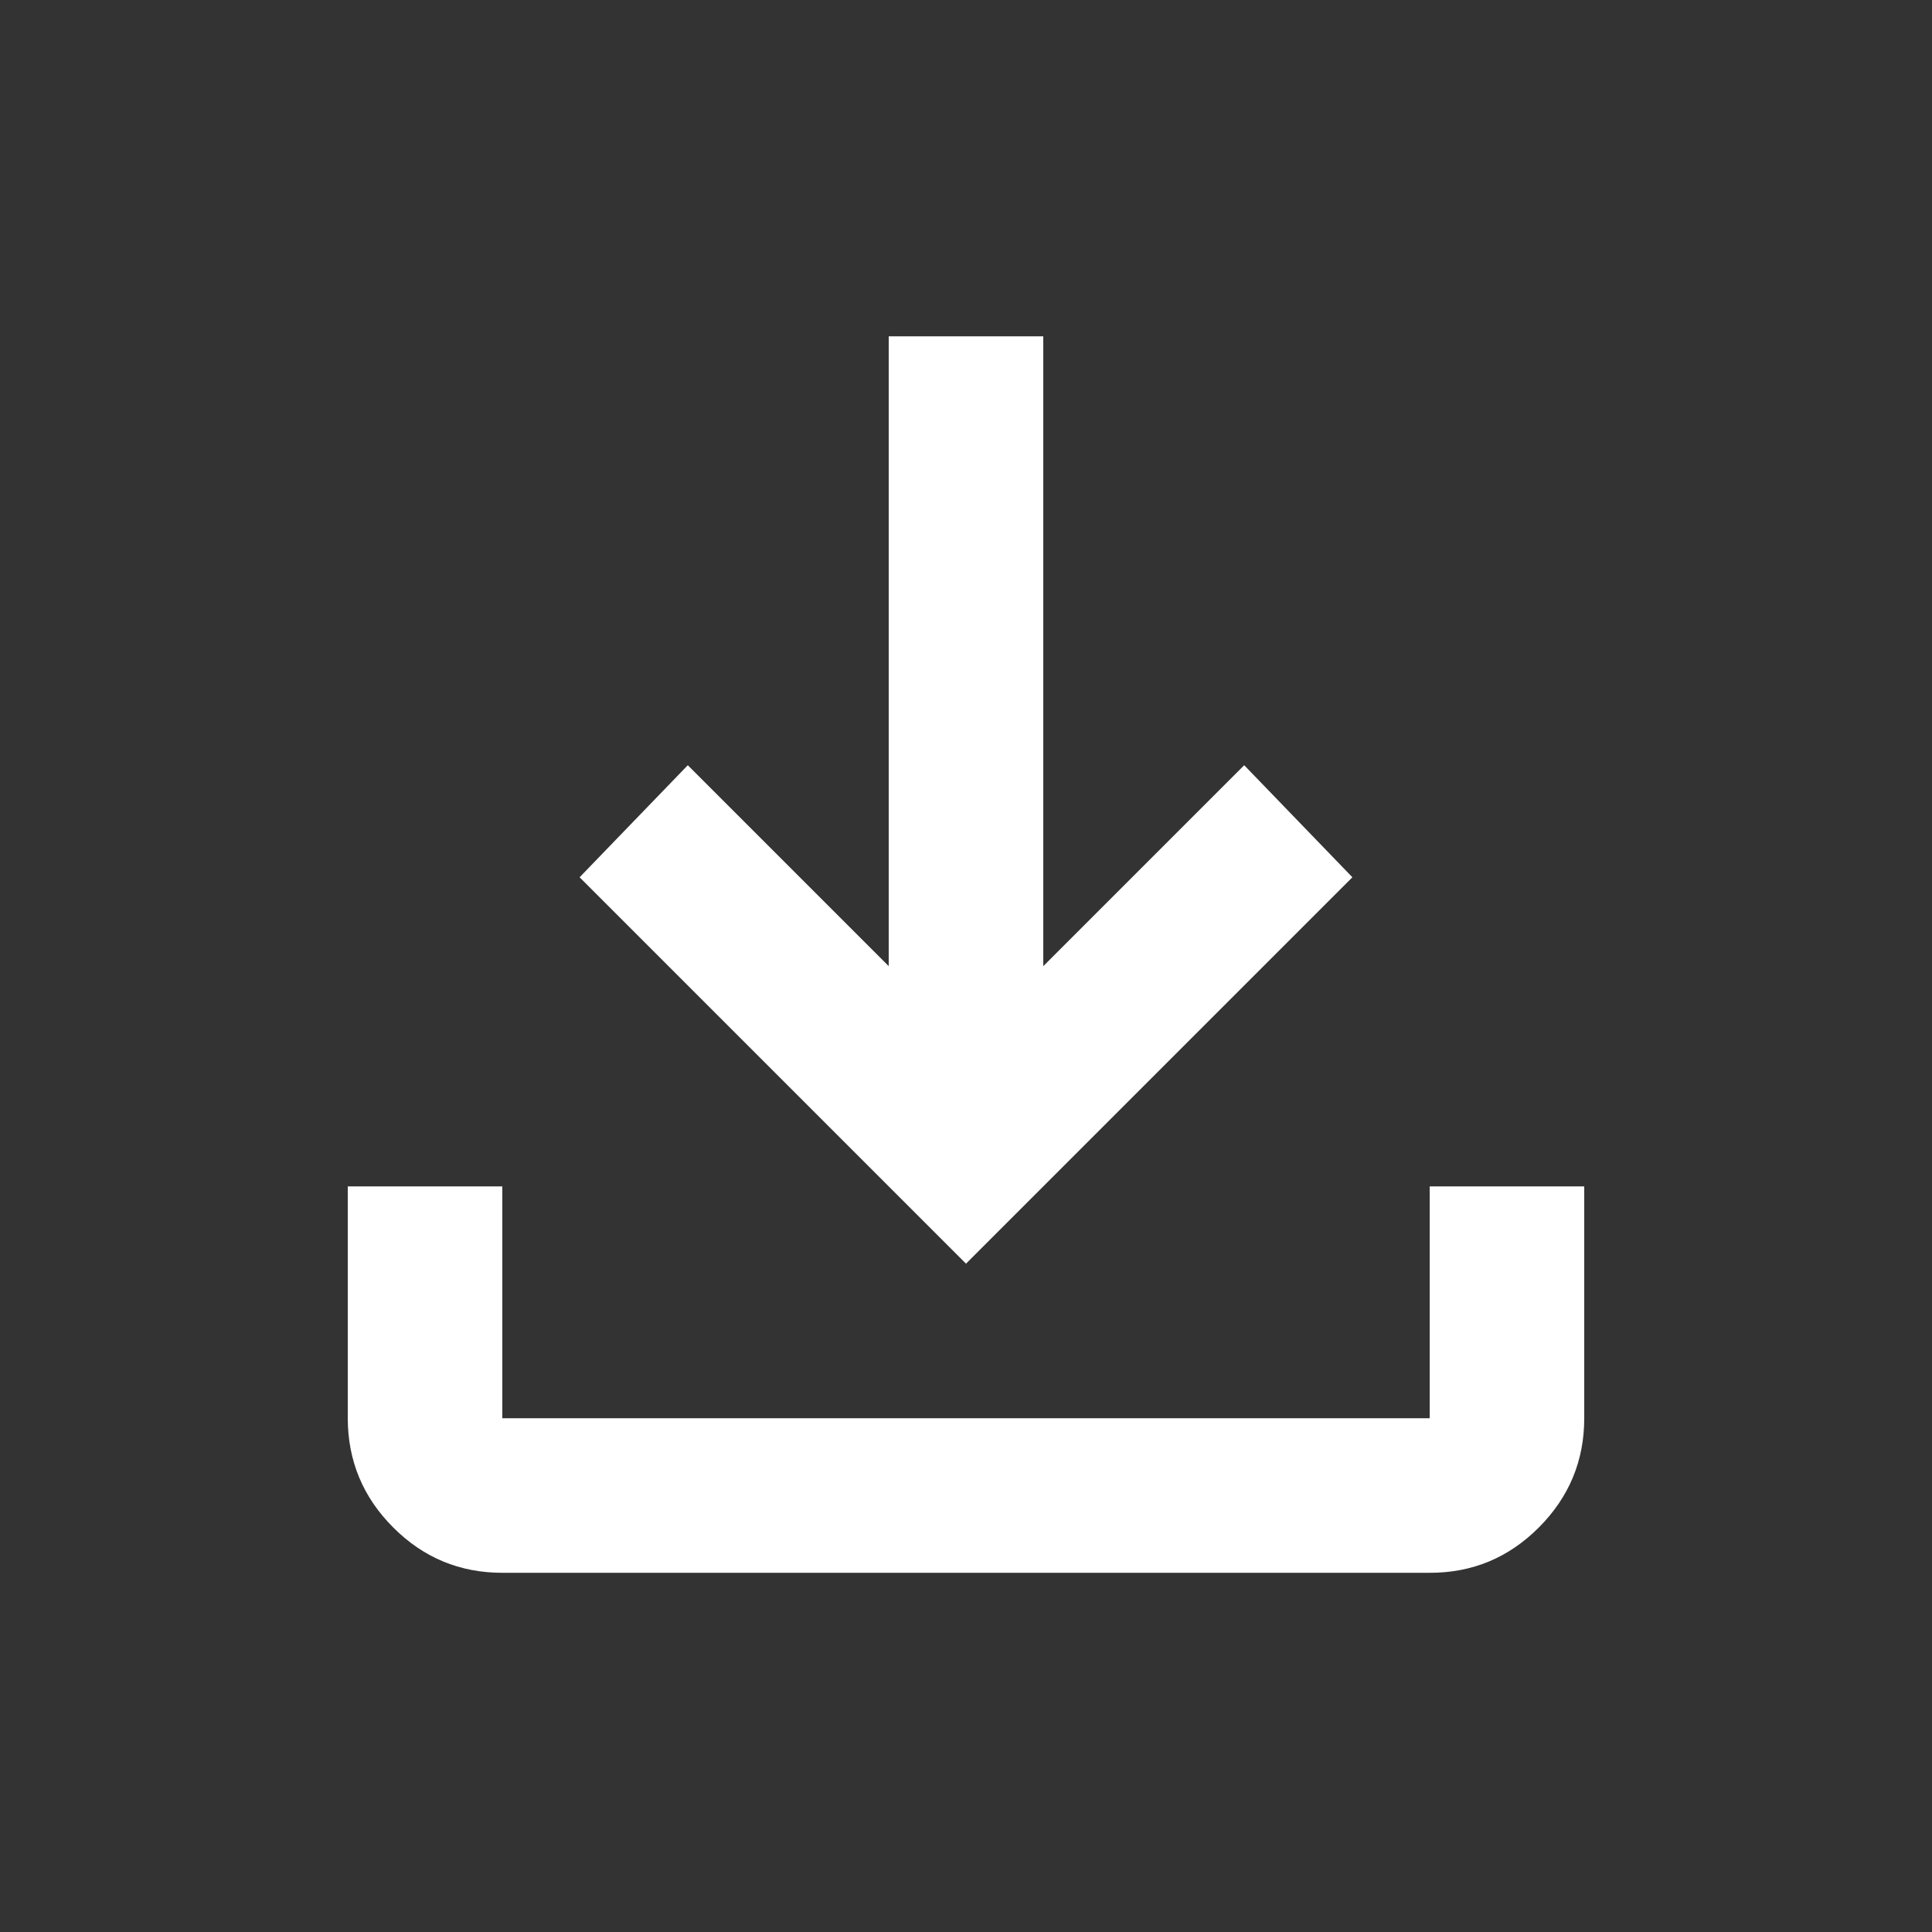 <svg width="25" height="25" viewBox="0 0 25 25" fill="none" xmlns="http://www.w3.org/2000/svg">
<rect x="0" y="0" width="25" height="25" fill="#333333" stroke="none"/>
<path d="M12.5 16.352L7.5 11.352L8.9 9.902L11.5 12.502V4.352H13.5V12.502L16.1 9.902L17.5 11.352L12.5 16.352ZM6.5 20.352C5.95 20.352 5.479 20.157 5.088 19.765C4.697 19.374 4.501 18.903 4.5 18.352V15.352H6.5V18.352H18.5V15.352H20.5V18.352C20.5 18.902 20.304 19.373 19.913 19.765C19.522 20.157 19.051 20.353 18.5 20.352H6.5Z" fill="white"/>
</svg>
